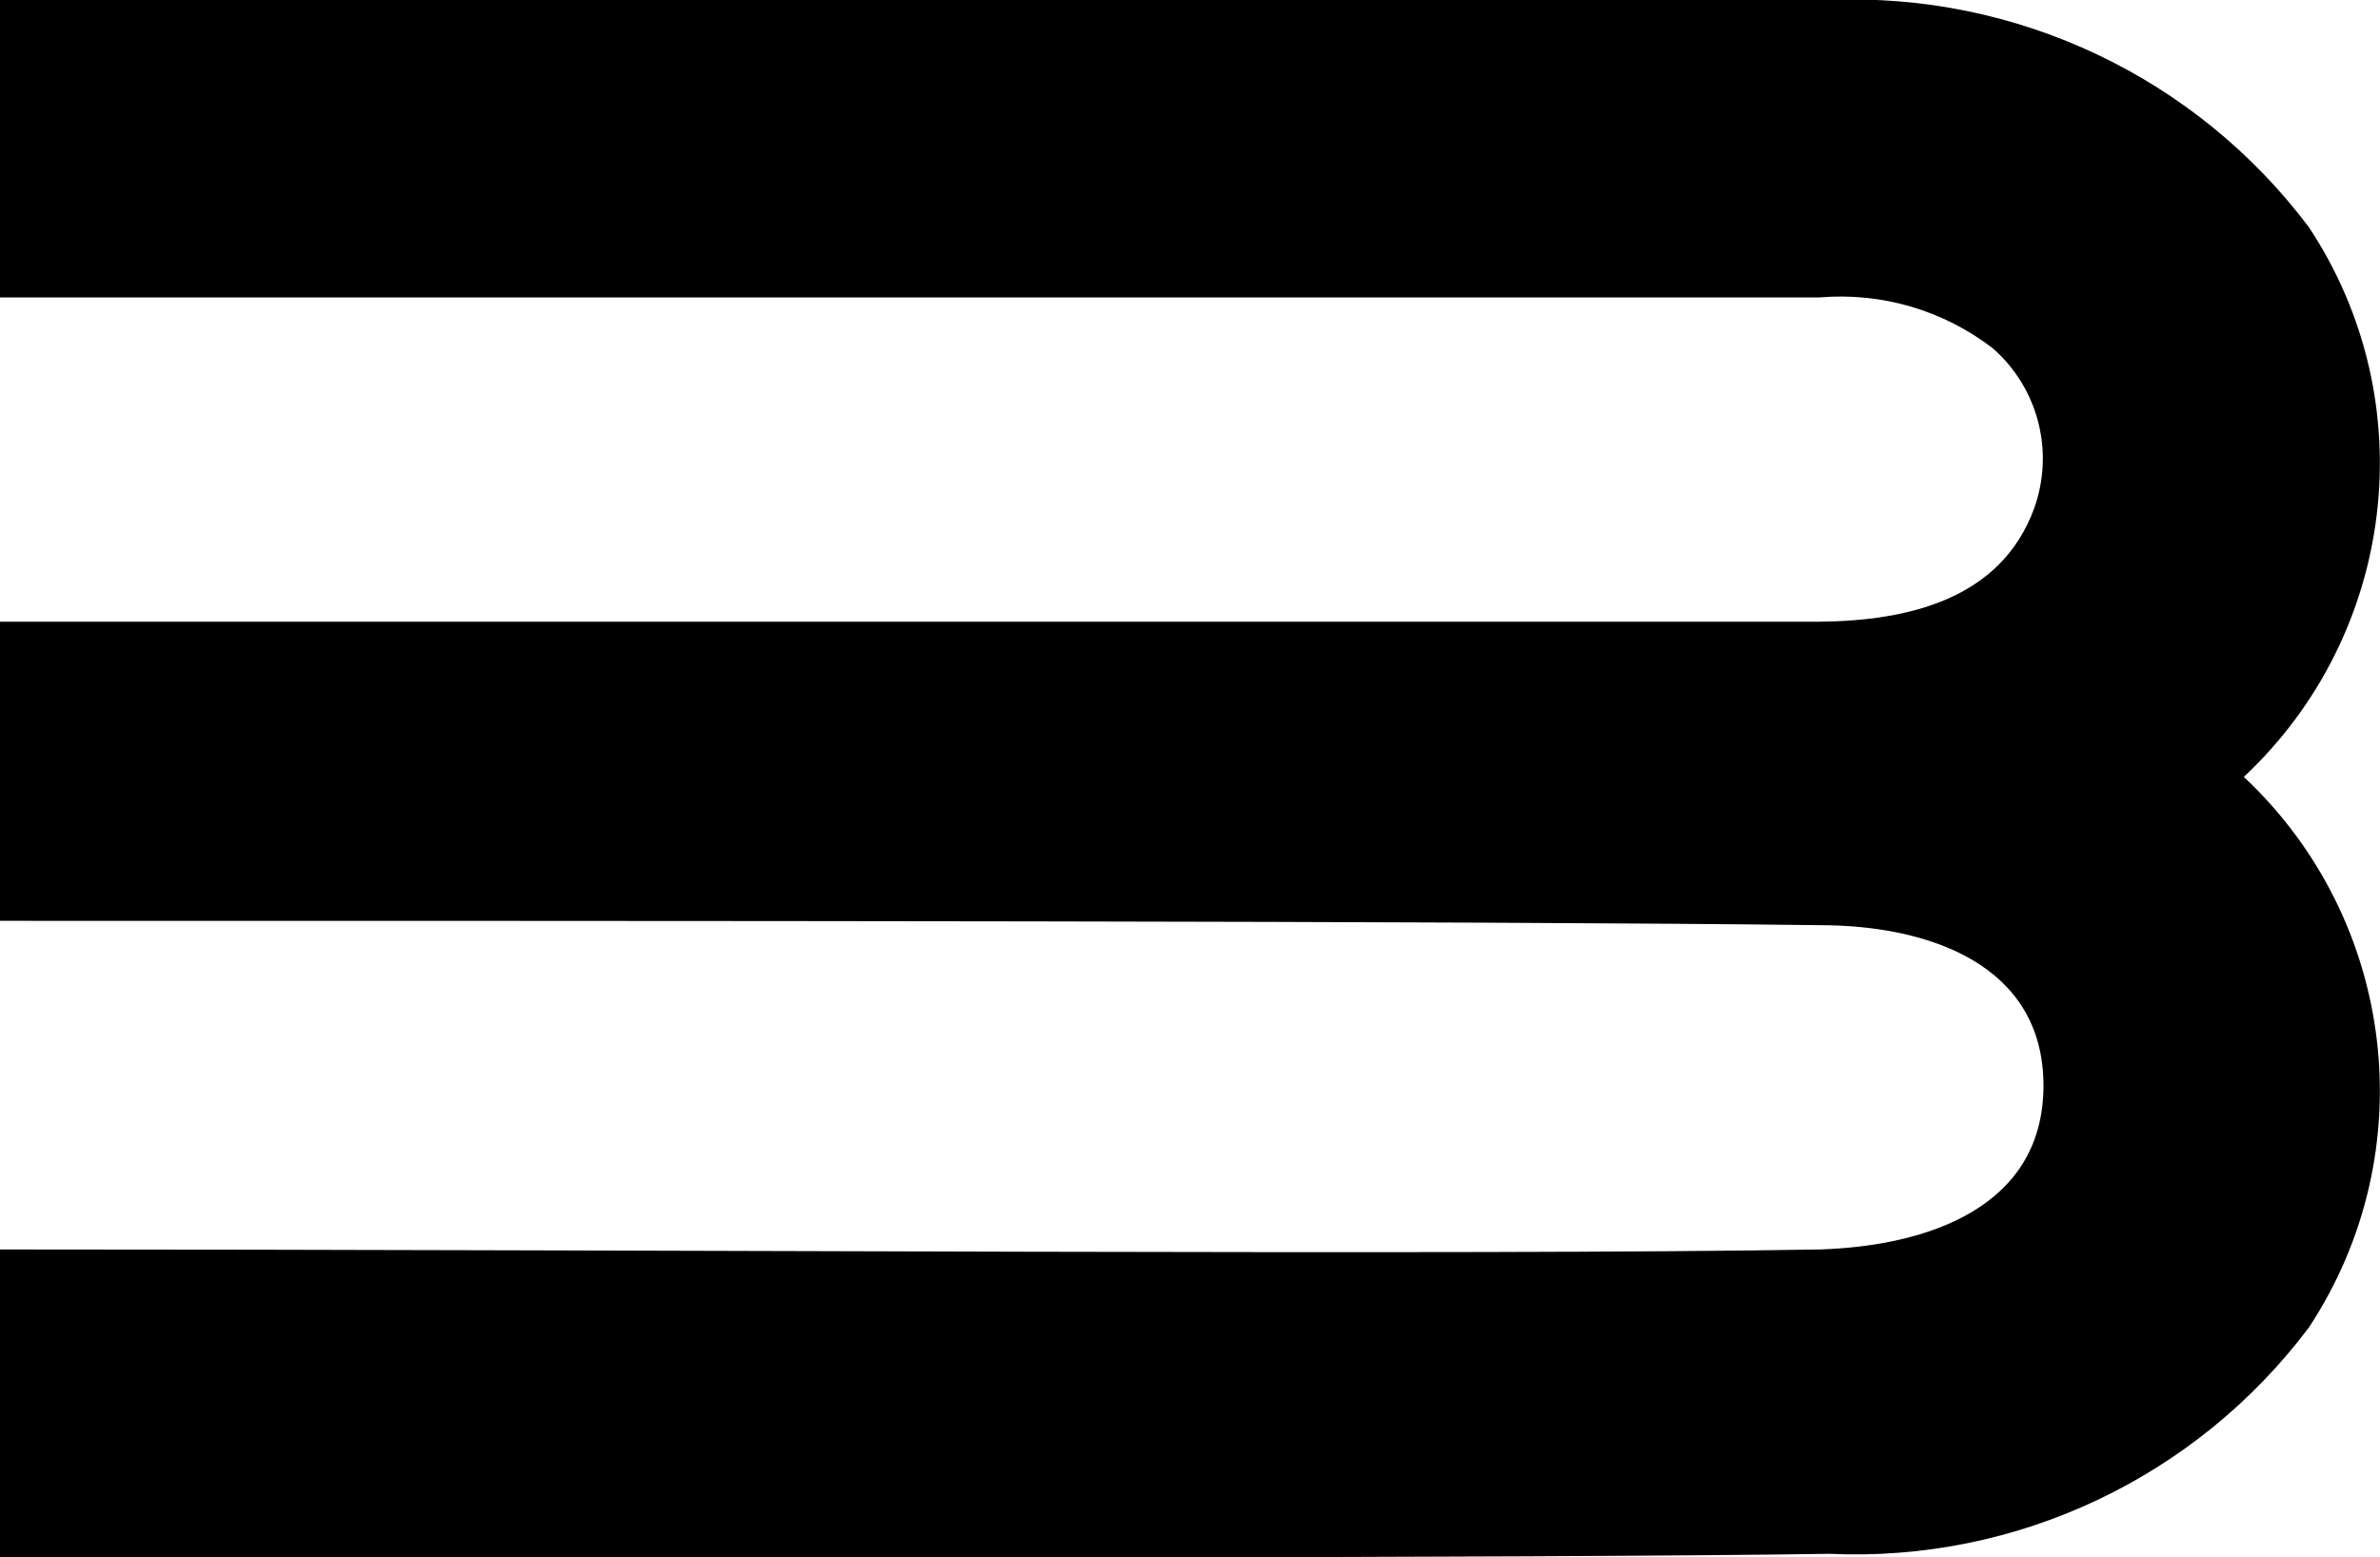<?xml version="1.0" encoding="UTF-8"?><svg id="uuid-2927fc39-f36f-4bdf-b2bd-25c7795dcc2c" xmlns="http://www.w3.org/2000/svg" viewBox="0 0 27.44 17.96"><path d="M26.62,2.62C25.32,.89,23.25-.09,21.09,0H0V3.43H20.98c.72-.06,1.43,.15,2,.59,.52,.46,.71,1.19,.47,1.85-.38,1.03-1.43,1.29-2.47,1.3H0v3.45c7.75,0,16.97,0,20.98,.05,1.25,0,2.58,.45,2.58,1.85s-1.33,1.85-2.58,1.89c-4,.07-13.26,0-20.98,0v3.56c7.78,0,18,0,21.09-.05,2.16,.1,4.23-.88,5.53-2.61,1.33-2.02,1.01-4.7-.75-6.35,1.76-1.65,2.08-4.33,.75-6.34Z"/></svg>